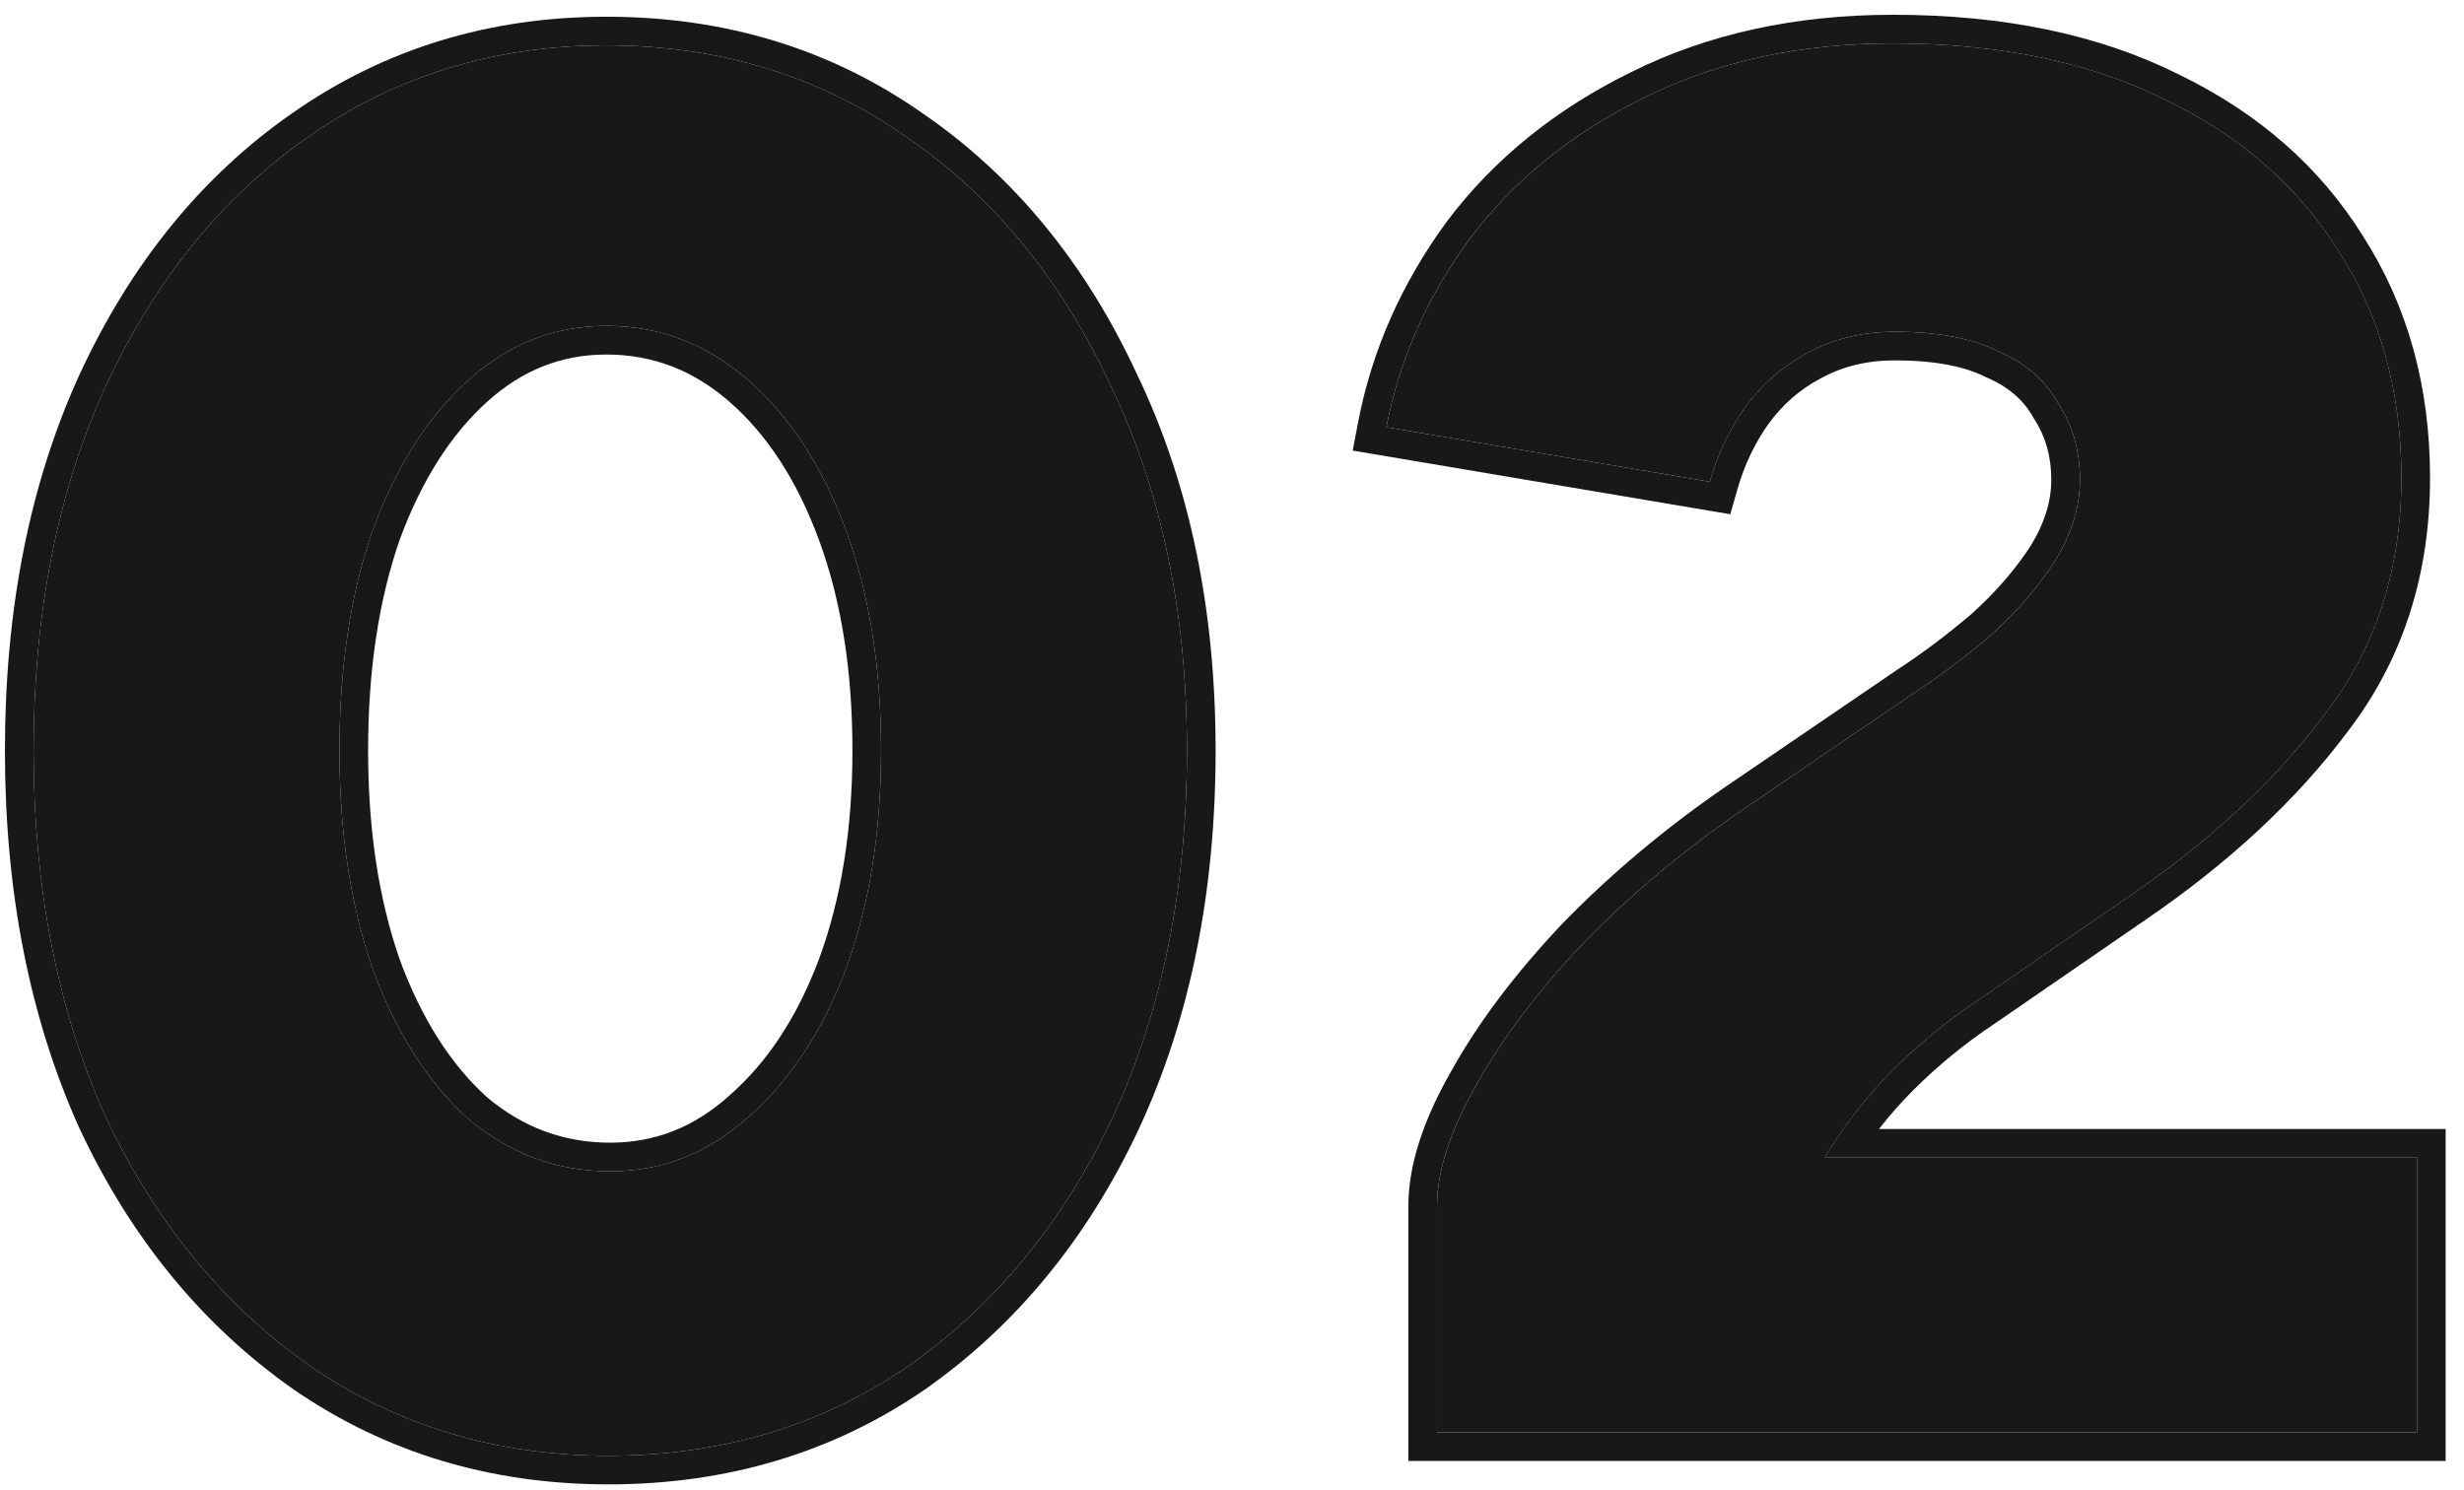 <svg width="86" height="52" viewBox="0 0 86 52" fill="none" xmlns="http://www.w3.org/2000/svg">
<path d="M50.156 50V42.112C50.156 40.888 50.609 39.483 51.516 37.896C52.422 36.264 53.669 34.609 55.256 32.932C56.888 31.255 58.724 29.713 60.764 28.308L66.748 24.228C67.654 23.639 68.561 22.959 69.468 22.188C70.374 21.372 71.122 20.511 71.712 19.604C72.301 18.652 72.596 17.7 72.596 16.748C72.596 15.751 72.346 14.867 71.848 14.096C71.394 13.28 70.692 12.668 69.74 12.26C68.833 11.807 67.632 11.58 66.136 11.58C65.002 11.58 63.982 11.829 63.076 12.328C62.214 12.781 61.489 13.416 60.9 14.232C60.356 15.003 59.948 15.864 59.676 16.816L48.388 14.912C48.841 12.555 49.816 10.356 51.312 8.316C52.853 6.276 54.87 4.644 57.364 3.42C59.902 2.151 62.804 1.516 66.068 1.516C69.785 1.516 72.958 2.173 75.588 3.488C78.217 4.757 80.234 6.525 81.64 8.792C83.09 11.059 83.816 13.688 83.816 16.68C83.816 19.853 82.932 22.596 81.164 24.908C79.441 27.22 77.152 29.351 74.296 31.3L69.06 34.904C67.972 35.629 66.974 36.445 66.068 37.352C65.161 38.259 64.368 39.279 63.688 40.412H84.36V50H50.156Z" fill="#181818"/>
<path d="M21.232 50.816C17.333 50.816 13.865 49.773 10.828 47.688C7.791 45.557 5.411 42.656 3.688 38.984C2.011 35.267 1.172 31.005 1.172 26.2C1.172 21.395 2.011 17.156 3.688 13.484C5.411 9.767 7.768 6.865 10.76 4.78C13.797 2.649 17.265 1.584 21.164 1.584C25.108 1.584 28.599 2.649 31.636 4.78C34.673 6.865 37.053 9.767 38.776 13.484C40.544 17.156 41.428 21.395 41.428 26.2C41.428 31.005 40.566 35.267 38.844 38.984C37.121 42.656 34.741 45.557 31.704 47.688C28.666 49.773 25.176 50.816 21.232 50.816ZM21.3 40.888C23.113 40.888 24.723 40.253 26.128 38.984C27.578 37.715 28.712 35.992 29.528 33.816C30.344 31.595 30.752 29.056 30.752 26.2C30.752 23.299 30.344 20.737 29.528 18.516C28.712 16.295 27.578 14.549 26.128 13.28C24.677 12.011 23.023 11.376 21.164 11.376C19.351 11.376 17.741 12.011 16.336 13.28C14.931 14.549 13.82 16.295 13.004 18.516C12.233 20.737 11.848 23.299 11.848 26.2C11.848 29.056 12.233 31.595 13.004 33.816C13.82 36.037 14.931 37.783 16.336 39.052C17.787 40.276 19.441 40.888 21.3 40.888Z" fill="#181818"/>
<path fill-rule="evenodd" clip-rule="evenodd" d="M49.155 51V42.112C49.155 40.65 49.692 39.072 50.644 37.405C51.599 35.687 52.899 33.967 54.529 32.245L54.538 32.235C56.218 30.508 58.105 28.925 60.196 27.485L60.2 27.482L66.193 23.396L66.202 23.39C67.066 22.828 67.935 22.177 68.809 21.435C69.65 20.676 70.334 19.886 70.867 19.068C71.371 18.25 71.595 17.481 71.595 16.748C71.595 15.926 71.392 15.234 71.008 14.639L70.989 14.611L70.973 14.582C70.639 13.981 70.117 13.51 69.345 13.179L69.318 13.168L69.292 13.154C68.574 12.796 67.544 12.58 66.135 12.58C65.154 12.58 64.302 12.794 63.557 13.204L63.549 13.209L63.541 13.213C62.822 13.591 62.215 14.12 61.713 14.813C61.239 15.486 60.879 16.243 60.637 17.091L60.391 17.951L47.212 15.728L47.405 14.723C47.888 12.213 48.926 9.878 50.505 7.725L50.509 7.719L50.513 7.713C52.156 5.539 54.299 3.811 56.919 2.524C59.615 1.177 62.673 0.516 66.067 0.516C69.897 0.516 73.229 1.193 76.028 2.59C78.806 3.933 80.972 5.82 82.485 8.259C84.048 10.703 84.815 13.522 84.815 16.68C84.815 20.049 83.872 23.009 81.962 25.51C80.162 27.925 77.787 30.127 74.86 32.125C74.86 32.125 74.859 32.126 74.859 32.126L69.62 35.732L69.614 35.736C68.579 36.426 67.633 37.2 66.774 38.059C66.35 38.483 65.953 38.934 65.581 39.412H85.359V51H49.155ZM63.687 40.412C63.893 40.068 64.11 39.735 64.337 39.412C64.859 38.67 65.436 37.984 66.067 37.352C66.974 36.445 67.971 35.629 69.059 34.904L74.295 31.3C77.151 29.351 79.441 27.22 81.163 24.908C82.931 22.596 83.815 19.853 83.815 16.68C83.815 13.688 83.09 11.059 81.639 8.792C80.234 6.525 78.216 4.757 75.587 3.488C72.958 2.173 69.784 1.516 66.067 1.516C62.803 1.516 59.902 2.151 57.363 3.42C54.87 4.644 52.852 6.276 51.311 8.316C50.024 10.072 49.123 11.944 48.607 13.935C48.524 14.258 48.45 14.583 48.387 14.912C48.387 14.912 48.387 14.912 48.387 14.912L59.675 16.816C59.947 15.864 60.355 15.003 60.899 14.232C61.489 13.416 62.214 12.781 63.075 12.328C63.982 11.829 65.002 11.58 66.135 11.58C67.631 11.58 68.832 11.807 69.739 12.26C70.691 12.668 71.394 13.28 71.847 14.096C72.346 14.867 72.595 15.751 72.595 16.748C72.595 17.7 72.3 18.652 71.711 19.604C71.122 20.511 70.374 21.372 69.467 22.188C68.561 22.959 67.654 23.639 66.747 24.228L60.763 28.308C58.723 29.713 56.887 31.255 55.255 32.932C53.669 34.609 52.422 36.264 51.515 37.896C50.608 39.483 50.155 40.888 50.155 42.112V50H84.359V40.412H63.687Z" fill="#181818"/>
<path fill-rule="evenodd" clip-rule="evenodd" d="M10.254 48.507L10.254 48.507C7.06 46.267 4.572 43.224 2.783 39.409L2.779 39.402L2.776 39.395C1.031 35.528 0.172 31.122 0.172 26.2C0.172 21.278 1.031 16.893 2.778 13.069L2.781 13.063L2.781 13.063C4.568 9.206 7.033 6.159 10.187 3.96C13.401 1.706 17.071 0.584 21.164 0.584C25.298 0.584 28.991 1.704 32.206 3.958C35.404 6.155 37.892 9.2 39.68 13.057C41.522 16.885 42.428 21.274 42.428 26.2C42.428 31.126 41.545 35.535 39.751 39.404L39.749 39.409C37.959 43.224 35.471 46.267 32.278 48.507L32.27 48.512L32.27 48.512C29.054 50.72 25.363 51.816 21.232 51.816C17.143 51.816 13.476 50.719 10.262 48.512L10.254 48.507ZM38.776 13.484C37.053 9.767 34.673 6.865 31.636 4.78C28.599 2.649 25.108 1.584 21.164 1.584C17.265 1.584 13.797 2.649 10.76 4.78C7.768 6.865 5.411 9.767 3.688 13.484C2.011 17.156 1.172 21.395 1.172 26.2C1.172 31.005 2.011 35.267 3.688 38.984C5.411 42.656 7.791 45.557 10.828 47.688C13.865 49.773 17.333 50.816 21.232 50.816C25.176 50.816 28.666 49.773 31.704 47.688C34.741 45.557 37.121 42.656 38.844 38.984C40.566 35.267 41.428 31.005 41.428 26.2C41.428 21.395 40.544 17.156 38.776 13.484ZM25.463 38.237L25.469 38.231C26.772 37.092 27.821 35.519 28.59 33.468C29.358 31.378 29.752 28.961 29.752 26.2C29.752 23.391 29.357 20.95 28.589 18.861C27.818 16.761 26.768 15.169 25.469 14.033C24.194 12.916 22.771 12.376 21.164 12.376C19.61 12.376 18.237 12.911 17.006 14.022C15.749 15.157 14.719 16.75 13.946 18.852C13.221 20.945 12.848 23.389 12.848 26.2C12.848 28.964 13.22 31.386 13.946 33.48C14.716 35.575 15.742 37.164 16.994 38.299C18.265 39.367 19.688 39.888 21.3 39.888C22.854 39.888 24.227 39.353 25.458 38.242L25.463 38.237ZM13.004 33.816C12.233 31.595 11.848 29.056 11.848 26.2C11.848 23.299 12.233 20.737 13.004 18.516C13.82 16.295 14.931 14.549 16.336 13.28C17.741 12.011 19.351 11.376 21.164 11.376C23.023 11.376 24.677 12.011 26.128 13.28C27.578 14.549 28.712 16.295 29.528 18.516C30.344 20.737 30.752 23.299 30.752 26.2C30.752 29.056 30.344 31.595 29.528 33.816C28.712 35.992 27.578 37.715 26.128 38.984C24.723 40.253 23.113 40.888 21.3 40.888C19.441 40.888 17.787 40.276 16.336 39.052C14.931 37.783 13.82 36.037 13.004 33.816Z" fill="#181818"/>
</svg>
